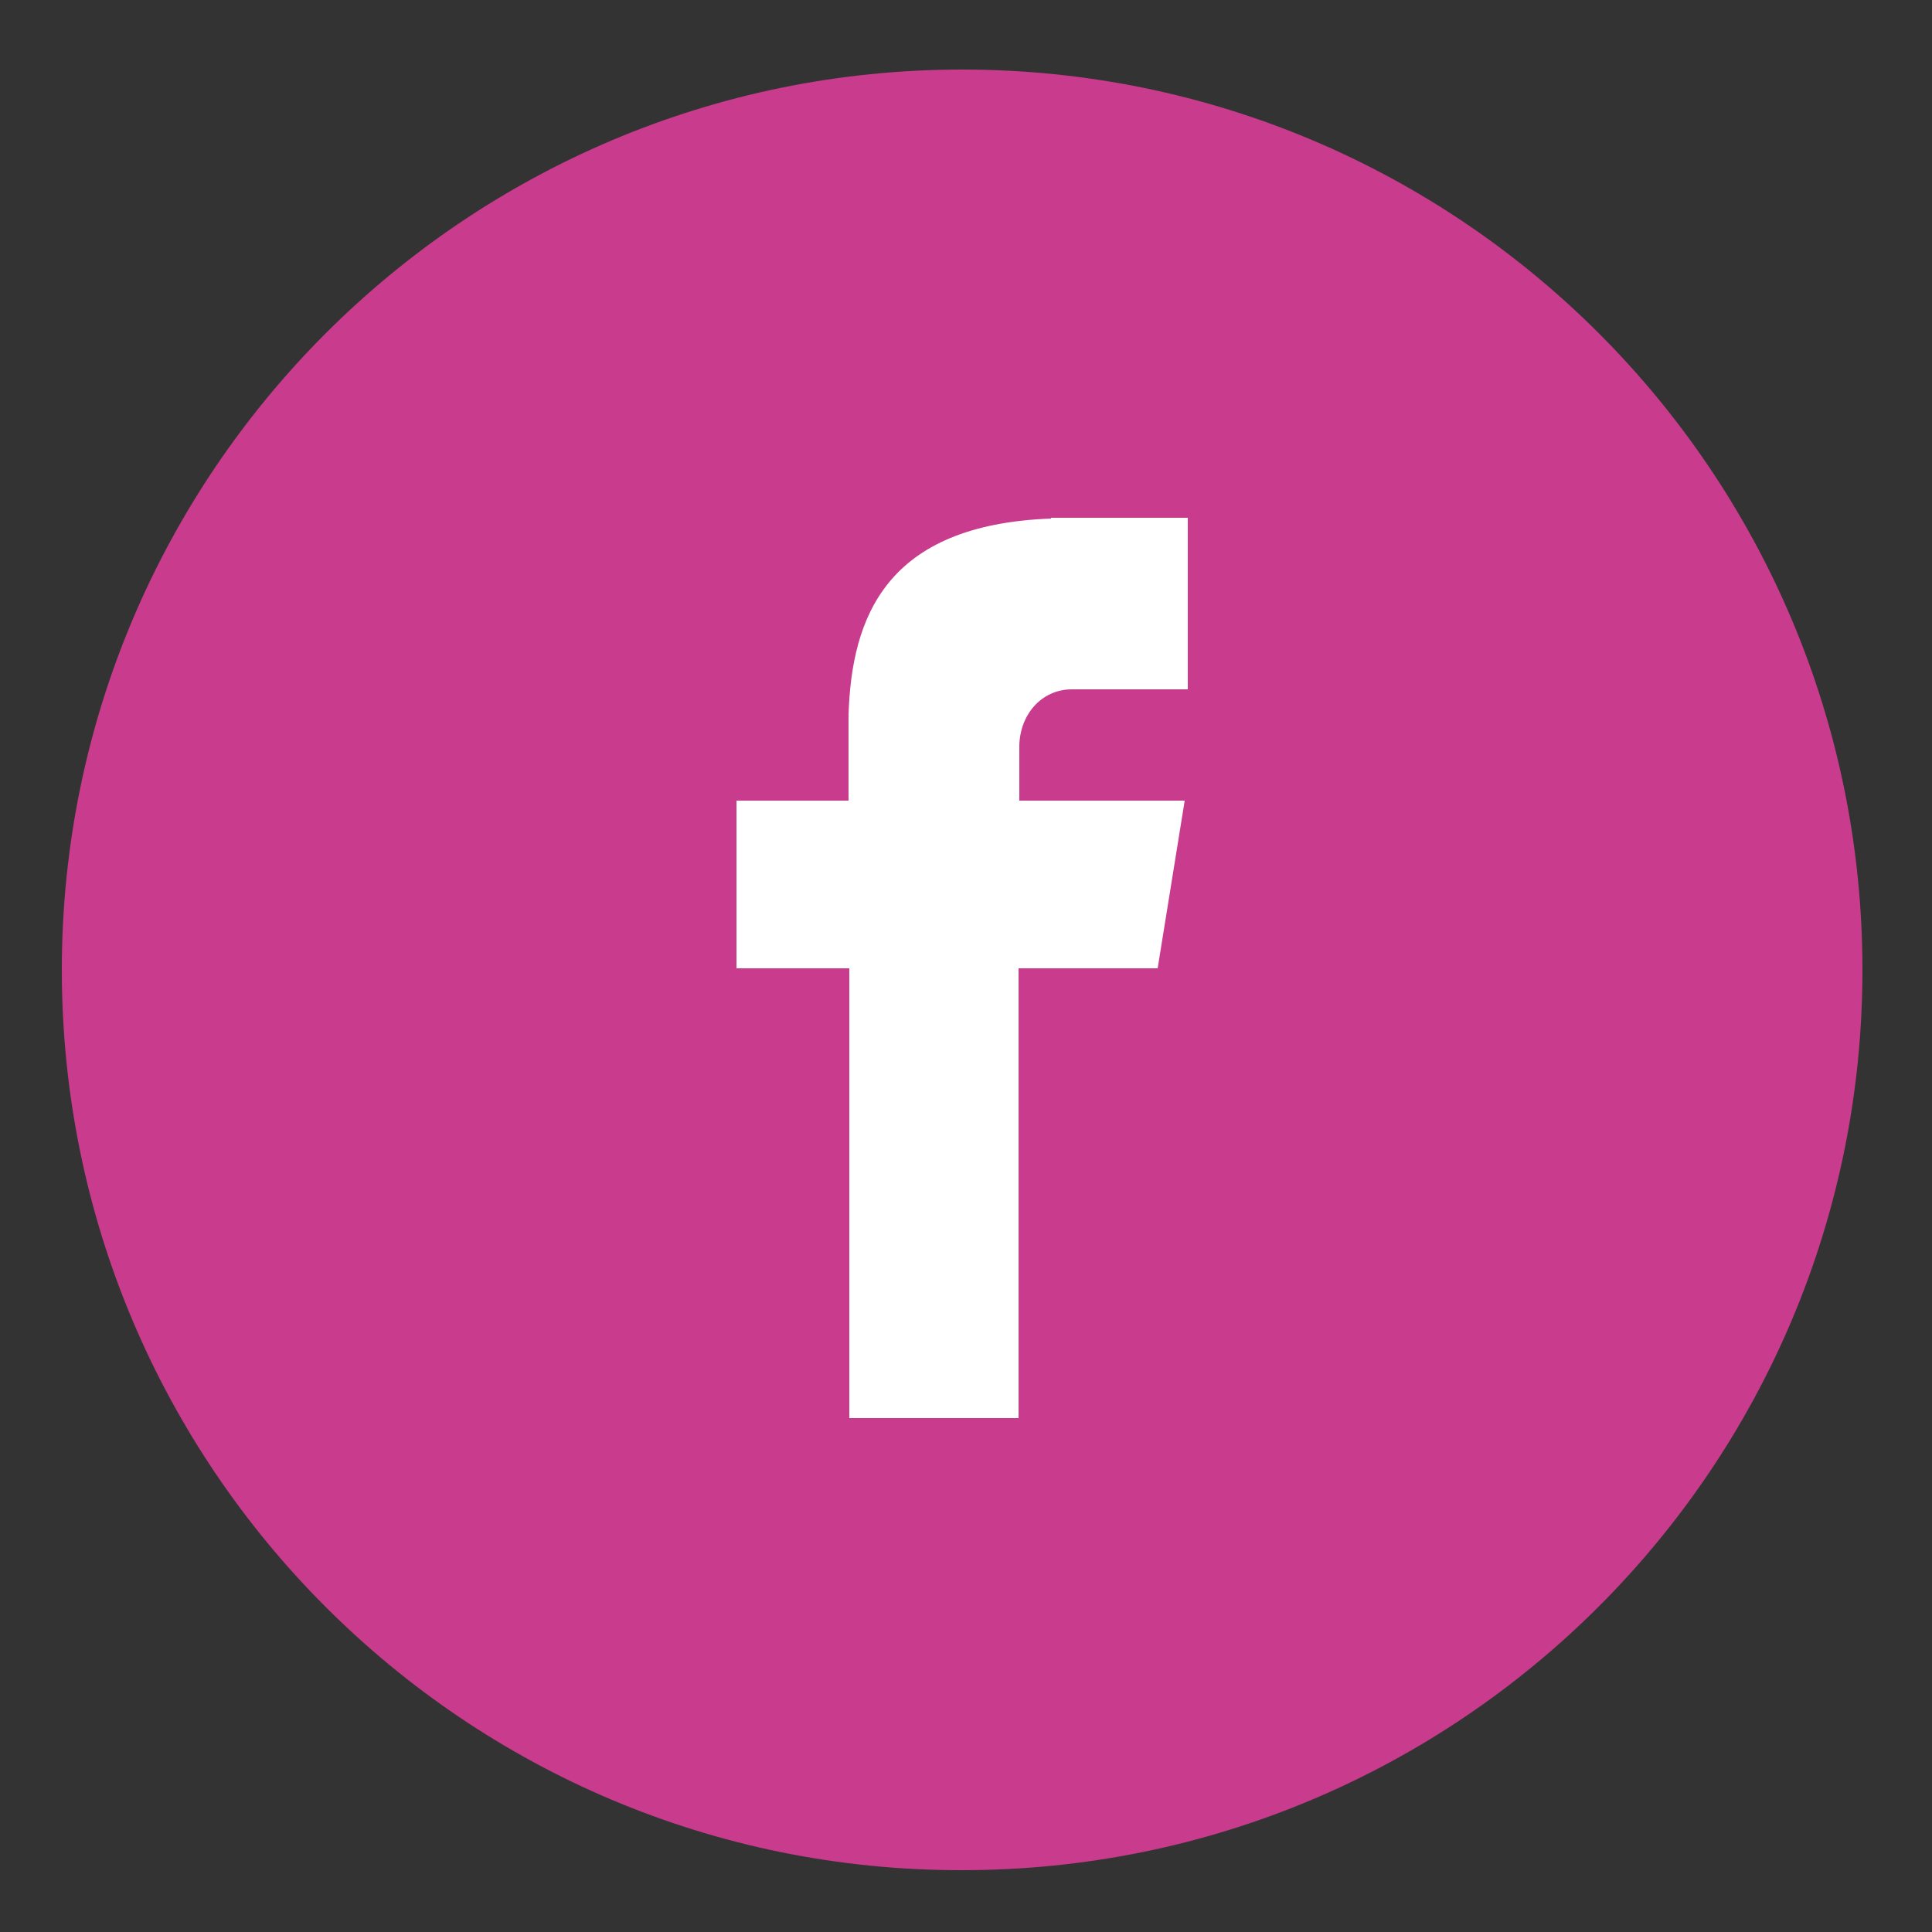 <?xml version="1.0" encoding="utf-8"?>
<!-- Generator: Adobe Illustrator 26.3.1, SVG Export Plug-In . SVG Version: 6.00 Build 0)  -->
<svg version="1.1" id="Layer_1" xmlns="http://www.w3.org/2000/svg" xmlns:xlink="http://www.w3.org/1999/xlink" x="0px" y="0px"
	 viewBox="0 0 250 250" style="enable-background:new 0 0 250 250;" xml:space="preserve">
<rect x="0" y="0" width="250" height="250" fill="#333333" stroke="none"/>
<style type="text/css">
	.st0{fill:#C93B8C;}
	.st1{fill:#FFFFFF;}
</style>
<g>
	<path class="st0" d="M124.5,9c64.4,0,116.5,52.2,116.5,116.5c0,64.4-52.2,116.5-116.5,116.5C60.2,242.1,8,189.9,8,125.5
		C8,61.2,60.2,9,124.5,9L124.5,9z M124.5,9"/>
	<path class="st1" d="M138.7,89.2h15V67h-17.7v0.1c-21.4,0.8-25.8,12.8-26.2,25.4h0v11.1H95.3v21.7h14.6v58.2h21.9v-58.2h18
		l3.5-21.7h-21.4v-6.7C131.8,92.6,134.7,89.2,138.7,89.2L138.7,89.2z M138.7,89.2"/>
</g>
</svg>
